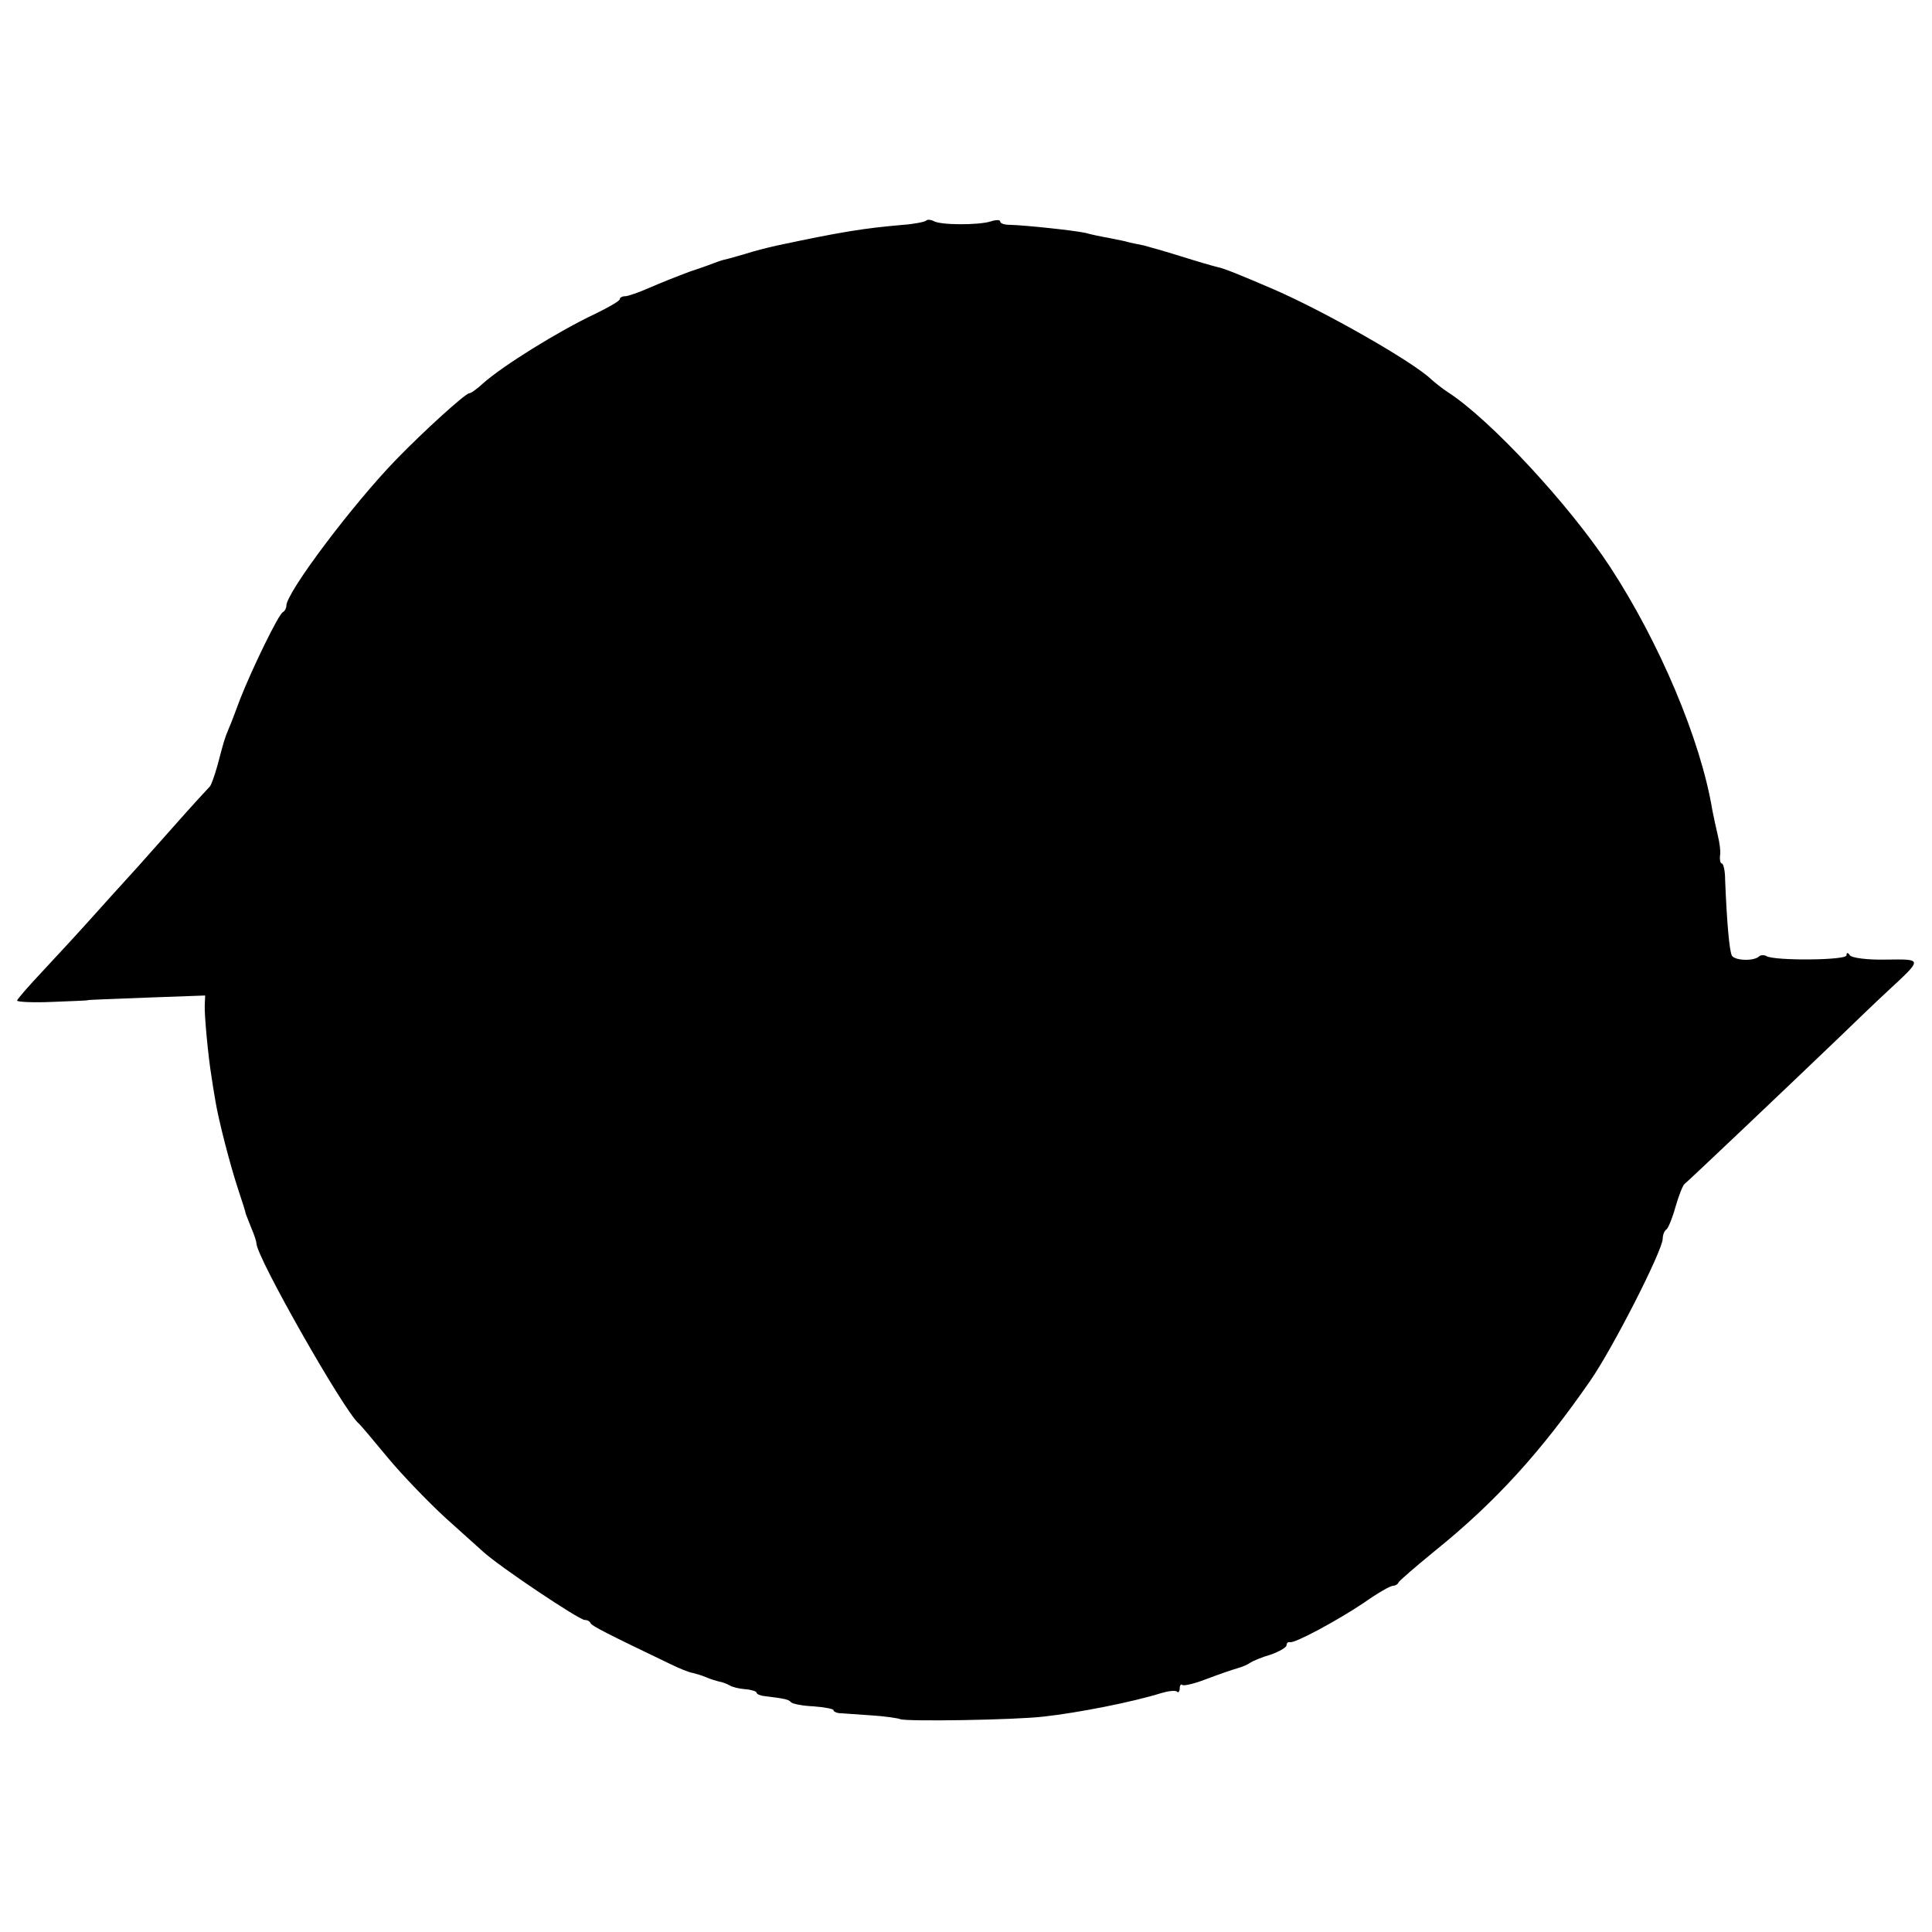 <?xml version="1.0" standalone="no"?>
<!DOCTYPE svg PUBLIC "-//W3C//DTD SVG 20010904//EN"
 "http://www.w3.org/TR/2001/REC-SVG-20010904/DTD/svg10.dtd">
<svg version="1.0" xmlns="http://www.w3.org/2000/svg"
 width="452pt" height="452pt" viewBox="0 0 452 452"
 preserveAspectRatio="xMidYMid meet">
<g transform="translate(0,452) scale(0.1,-0.1)"
fill="#000000" stroke="none">
<path d="M2167 4004 c-3 -3 -27 -8 -54 -10 -92 -8 -143 -16 -298 -49 -5 -1
-30 -7 -55 -14 -25 -8 -49 -14 -55 -16 -5 -1 -17 -4 -25 -7 -8 -3 -37 -14 -65
-23 -27 -10 -70 -27 -95 -38 -25 -11 -51 -20 -57 -20 -7 0 -13 -3 -13 -7 0 -4
-26 -19 -57 -34 -87 -41 -217 -122 -263 -163 -14 -13 -28 -23 -32 -23 -9 0
-106 -88 -171 -155 -101 -104 -257 -311 -257 -342 0 -6 -4 -13 -8 -15 -10 -4
-72 -132 -100 -203 -10 -27 -22 -59 -27 -70 -10 -24 -11 -28 -26 -85 -7 -25
-15 -47 -18 -50 -3 -3 -42 -45 -86 -95 -44 -49 -84 -95 -90 -101 -5 -6 -44
-48 -85 -94 -41 -46 -101 -111 -132 -144 -32 -34 -58 -64 -58 -67 0 -3 37 -5
82 -3 46 2 83 3 83 4 0 1 62 3 137 6 l138 5 -1 -23 c-1 -23 8 -120 16 -168 2
-14 6 -39 9 -56 7 -43 34 -149 54 -209 9 -27 17 -52 17 -55 1 -3 7 -18 13 -33
7 -16 12 -32 12 -36 0 -32 206 -394 239 -421 4 -3 34 -39 68 -80 34 -41 95
-104 134 -140 40 -36 80 -72 89 -80 38 -35 225 -160 238 -160 6 0 12 -3 14 -8
3 -6 40 -25 184 -94 22 -11 47 -21 55 -22 8 -2 22 -6 31 -10 9 -4 22 -8 30
-10 7 -1 18 -5 25 -9 6 -4 23 -8 37 -9 14 -1 26 -5 26 -8 0 -3 8 -7 18 -8 49
-6 57 -8 62 -14 3 -4 27 -9 53 -10 26 -2 47 -6 47 -9 0 -3 6 -6 13 -7 6 0 40
-3 73 -5 34 -2 66 -7 70 -9 13 -6 269 -2 336 6 81 9 208 34 275 55 17 5 34 7
37 3 3 -3 6 1 6 8 0 7 3 11 6 8 3 -3 29 3 57 14 29 11 61 22 72 25 11 3 25 9
30 13 6 4 27 13 48 19 20 7 37 17 37 22 0 5 3 8 8 7 11 -3 110 50 174 93 31
22 61 39 67 39 5 0 11 3 13 8 2 4 39 36 83 72 143 115 250 233 365 399 53 76
170 306 170 333 0 9 4 19 9 22 4 3 14 27 21 53 8 27 17 50 21 53 7 5 243 229
364 345 34 33 84 81 111 106 83 77 83 75 -4 74 -43 -1 -80 4 -84 10 -5 7 -8 7
-8 0 0 -12 -168 -13 -187 -2 -5 3 -13 3 -17 0 -11 -12 -56 -11 -64 1 -6 10
-12 78 -16 178 0 21 -4 38 -8 38 -3 0 -5 8 -4 18 2 9 -1 31 -5 47 -4 17 -10
44 -13 60 -27 164 -124 393 -240 570 -94 143 -279 343 -378 407 -14 9 -31 23
-39 30 -42 41 -249 159 -369 211 -79 34 -116 49 -131 52 -9 2 -47 13 -85 25
-38 12 -78 23 -89 26 -11 2 -31 6 -45 10 -14 3 -34 7 -45 9 -11 2 -31 6 -45
10 -27 6 -141 18 -177 19 -13 0 -23 3 -23 8 0 4 -10 4 -22 0 -28 -9 -119 -9
-134 1 -6 3 -14 4 -17 1z"/>
</g>
</svg>
